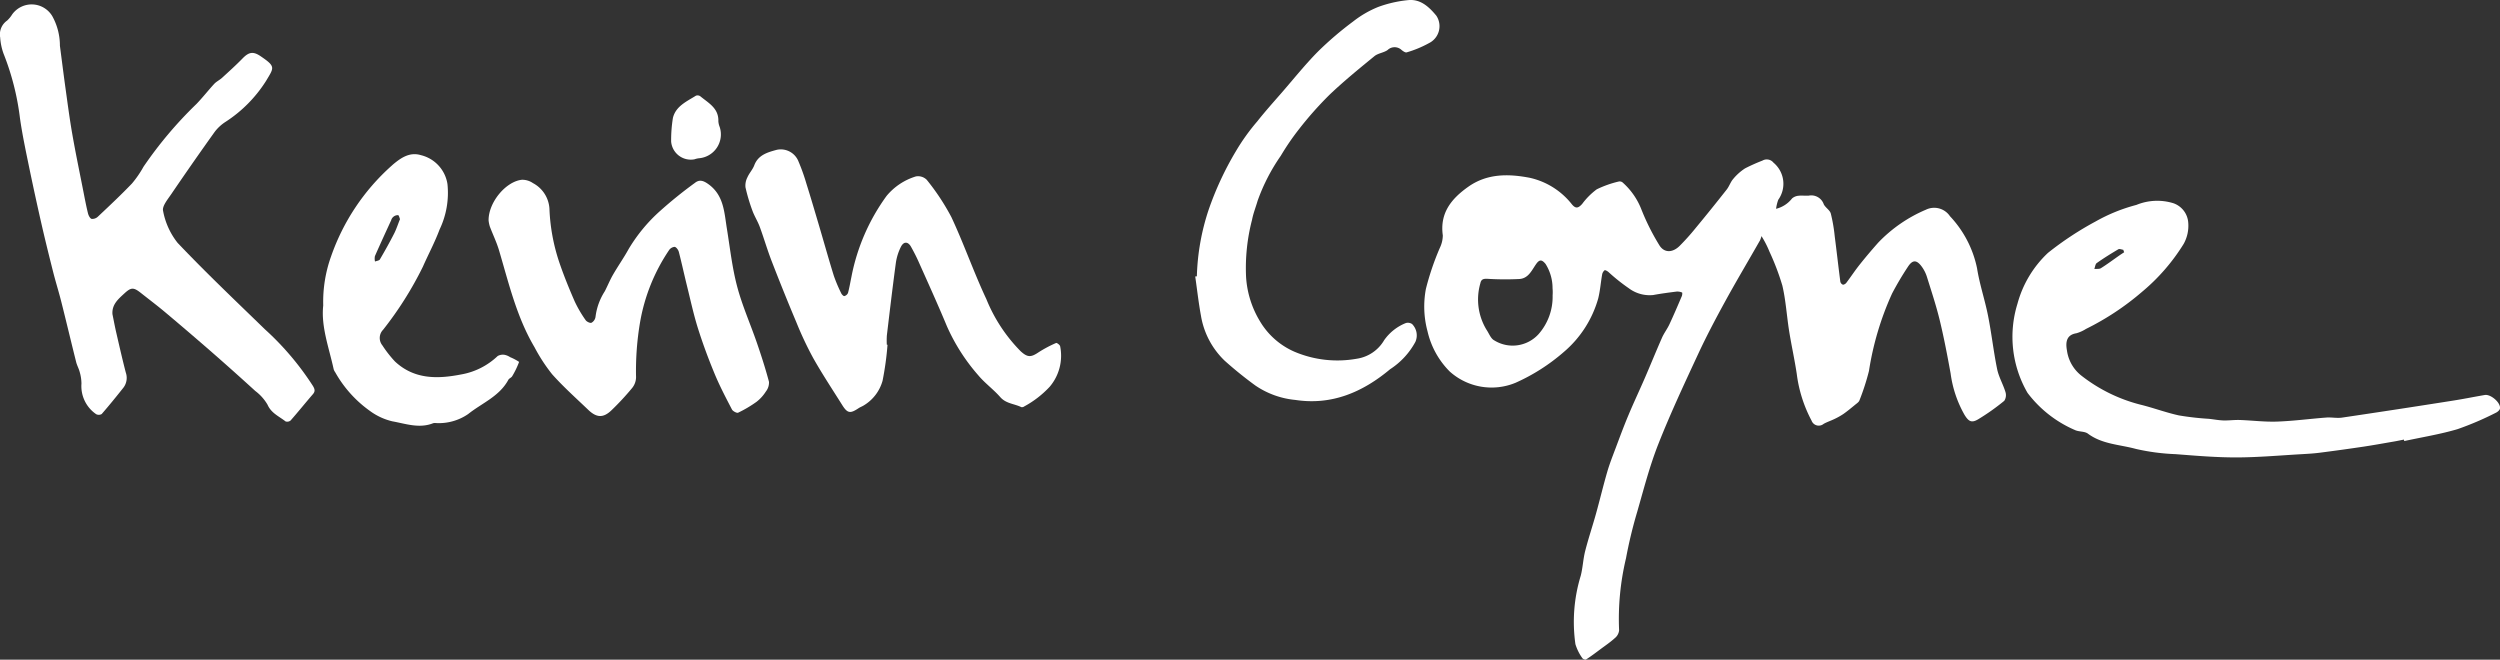 <svg xmlns="http://www.w3.org/2000/svg" width="282.209" height="74.466" viewBox="0 0 282.209 74.466">
  <rect x="0" y="0" width="282.209" height="74.466" fill="#333333" stroke="none"/>
  <g id="Gruppe_1" data-name="Gruppe 1" transform="translate(-56.083 -25.842)">
    <path id="Pfad_1" data-name="Pfad 1" d="M1171.555,151.852a3.282,3.282,0,0,0,1.805-1.17,1.275,1.275,0,0,1,.7-.3c.389-.048.789.01,1.182-.016a1.491,1.491,0,0,1,1.7.986c.2.38.681.647.79,1.034a17.75,17.75,0,0,1,.44,2.544c.223,1.717.412,3.437.636,5.153a.482.482,0,0,0,.309.341.6.6,0,0,0,.4-.26c.508-.674.971-1.382,1.5-2.042.663-.834,1.356-1.646,2.062-2.444a16.188,16.188,0,0,1,5.39-3.724,2.141,2.141,0,0,1,2.714.733,12.114,12.114,0,0,1,3.059,5.879c.284,1.805.884,3.558,1.239,5.355.4,2,.62,4.031,1.028,6.027.182.887.671,1.708.938,2.584a1.16,1.16,0,0,1-.133.995,24.906,24.906,0,0,1-2.962,2.095c-.739.434-1.062.23-1.519-.5a12.866,12.866,0,0,1-1.576-4.688c-.364-2-.744-4.006-1.223-5.983-.4-1.657-.941-3.281-1.449-4.91a4,4,0,0,0-.56-1.126c-.594-.826-1.057-.84-1.6,0a34.484,34.484,0,0,0-1.775,3,33.4,33.4,0,0,0-2.609,8.74,26.5,26.5,0,0,1-1.075,3.325c-.066.188-.289.331-.459.471-.441.362-.88.729-1.346,1.057a7.515,7.515,0,0,1-1.028.577c-.4.195-.824.329-1.208.544a.862.862,0,0,1-1.362-.362,15.281,15.281,0,0,1-1.675-5.29c-.242-1.613-.6-3.208-.858-4.819-.273-1.712-.372-3.46-.767-5.141a27.9,27.9,0,0,0-1.455-3.828,11.041,11.041,0,0,0-.9-1.756,2.8,2.8,0,0,1-.171.489c-1.3,2.286-2.651,4.549-3.915,6.857-1.074,1.961-2.123,3.941-3.064,5.968-1.559,3.357-3.133,6.715-4.491,10.155-.973,2.465-1.642,5.054-2.374,7.609a51.448,51.448,0,0,0-1.279,5.29,29.531,29.531,0,0,0-.779,8.147,1.307,1.307,0,0,1-.486.87c-.506.459-1.078.845-1.629,1.254-.533.4-1.065.8-1.621,1.159-.077.05-.358-.056-.418-.162a5.409,5.409,0,0,1-.777-1.569,17.815,17.815,0,0,1,.6-7.724c.235-.911.268-1.874.5-2.786.361-1.418.83-2.808,1.223-4.218.437-1.57.813-3.157,1.268-4.722.269-.925.627-1.826.967-2.73.459-1.222.912-2.448,1.417-3.651.6-1.436,1.268-2.846,1.887-4.275.648-1.5,1.258-3.01,1.917-4.5.23-.52.589-.982.831-1.5.491-1.051.946-2.118,1.4-3.184.053-.124.07-.391.032-.405a1.322,1.322,0,0,0-.61-.11c-.887.111-1.774.228-2.652.391a3.924,3.924,0,0,1-2.744-.758,21.279,21.279,0,0,1-2.319-1.85c-.123-.1-.361-.234-.423-.188a.811.811,0,0,0-.277.475c-.16.9-.223,1.828-.446,2.714a12.31,12.31,0,0,1-3.9,6.052,21.769,21.769,0,0,1-5.419,3.456,7.07,7.07,0,0,1-7.438-1.265,9.372,9.372,0,0,1-2.508-4.539,10.735,10.735,0,0,1-.183-4.795,30.2,30.2,0,0,1,1.57-4.62,3.343,3.343,0,0,0,.338-1.41c-.359-2.542.987-4.159,2.871-5.492,2.137-1.512,4.544-1.477,6.954-1.012a8.371,8.371,0,0,1,4.762,3.012c.411.48.7.435,1.146-.066a7.875,7.875,0,0,1,1.644-1.647,11.689,11.689,0,0,1,2.478-.879.529.529,0,0,1,.422.088,7.887,7.887,0,0,1,2.168,3.135,25.887,25.887,0,0,0,2.025,4.011c.57.862,1.495.786,2.257.038a25.41,25.41,0,0,0,1.776-1.976q1.8-2.175,3.542-4.391c.289-.367.433-.853.738-1.2a5.9,5.9,0,0,1,1.336-1.191,20.556,20.556,0,0,1,1.963-.878.974.974,0,0,1,1.248.237,3.1,3.1,0,0,1,.539,4.183A4.661,4.661,0,0,0,1171.555,151.852Zm-25.225,9.773a4.83,4.83,0,0,0-.007-.8,5.132,5.132,0,0,0-.789-2.747c-.4-.482-.672-.554-1.072.021-.5.715-.877,1.642-1.938,1.681a32.859,32.859,0,0,1-3.484-.02c-.5-.035-.778.025-.871.515a6.586,6.586,0,0,0,.7,5.233c.278.405.468.974.853,1.185a3.951,3.951,0,0,0,5.024-.694A6.376,6.376,0,0,0,1146.33,161.625Z" transform="translate(-914.982 -102.44)" fill="#fff"/>
    <path id="Pfad_2" data-name="Pfad 2" d="M68.777,64.13c.139.679.263,1.362.419,2.038.351,1.521.695,3.044,1.088,4.554a1.823,1.823,0,0,1-.265,1.7c-.8,1.01-1.612,2.008-2.454,2.98a.65.65,0,0,1-.625.019,3.836,3.836,0,0,1-1.662-3.452,4.824,4.824,0,0,0-.2-1.318c-.1-.384-.305-.739-.4-1.123-.566-2.256-1.1-4.519-1.67-6.775-.29-1.152-.648-2.287-.939-3.439-.455-1.8-.9-3.6-1.311-5.4q-.729-3.194-1.392-6.4c-.374-1.821-.763-3.643-1.026-5.482A29.253,29.253,0,0,0,56.475,34.7a6.716,6.716,0,0,1-.373-1.812,1.9,1.9,0,0,1,.785-1.9,3.349,3.349,0,0,0,.566-.689,2.709,2.709,0,0,1,4.533.19,6.87,6.87,0,0,1,.86,3.342c.2,1.527.391,3.054.6,4.579.251,1.791.481,3.587.793,5.369.384,2.2.841,4.383,1.271,6.573.158.8.31,1.611.508,2.406.059.236.226.565.41.618a.919.919,0,0,0,.715-.262c1.3-1.223,2.6-2.442,3.834-3.73a11.745,11.745,0,0,0,1.308-1.9A45.485,45.485,0,0,1,78.262,40.4c.7-.725,1.318-1.524,2-2.262.248-.267.6-.429.876-.677.784-.718,1.576-1.43,2.317-2.191.722-.742,1.209-.831,2.061-.249,1.721,1.174,1.505,1.259.587,2.8a15.112,15.112,0,0,1-4.578,4.612,4.792,4.792,0,0,0-1.2,1.109q-2.492,3.483-4.9,7.024c-.405.6-1.064,1.379-.932,1.908a8.189,8.189,0,0,0,1.638,3.606c3.178,3.35,6.535,6.531,9.848,9.752a31.916,31.916,0,0,1,5.432,6.407c.2.342.282.59-.008.925-.85.982-1.664,2-2.52,2.972a.6.6,0,0,1-.567.1c-.724-.572-1.612-.921-2.037-1.894A5.253,5.253,0,0,0,84.9,72.8q-2.387-2.179-4.821-4.307-2.654-2.316-5.353-4.581c-.883-.743-1.808-1.438-2.713-2.155-.855-.677-1.124-.678-1.915.056C69.419,62.438,68.7,63.05,68.777,64.13Z" transform="translate(0 -2.824)" fill="#fff"/>
    <path id="Pfad_3" data-name="Pfad 3" d="M1620.042,204.371c-.362.071-.723.149-1.087.212-1.167.2-2.331.415-3.5.589q-2.451.366-4.91.68c-.64.083-1.287.123-1.932.159-2.481.139-4.963.366-7.444.373-2.3.006-4.6-.19-6.894-.368a23.983,23.983,0,0,1-4.489-.59c-1.818-.5-3.8-.519-5.418-1.725-.383-.286-1.028-.192-1.482-.416a13.283,13.283,0,0,1-5.333-4.185,12.613,12.613,0,0,1-1.137-10.066,12.255,12.255,0,0,1,3.448-5.744,35.871,35.871,0,0,1,5.376-3.543,19.219,19.219,0,0,1,4.6-1.866,6.179,6.179,0,0,1,4.165-.195,2.5,2.5,0,0,1,1.692,2.247,4.2,4.2,0,0,1-.518,2.345,22.3,22.3,0,0,1-4.728,5.437,30.106,30.106,0,0,1-6.3,4.165,4.176,4.176,0,0,1-1.084.489c-1.028.168-1.264.865-1.065,1.94a4.358,4.358,0,0,0,1.629,2.843,18.02,18.02,0,0,0,6.631,3.267c1.47.357,2.9.9,4.372,1.222a32.381,32.381,0,0,0,3.4.387c.541.059,1.079.164,1.62.182.614.02,1.231-.071,1.844-.051,1.411.048,2.823.231,4.229.181,1.853-.066,3.7-.316,5.551-.456.589-.045,1.2.092,1.776.007q6.3-.932,12.6-1.929c1.175-.184,2.341-.424,3.513-.624.675-.115,1.82.879,1.716,1.522-.03.188-.281.4-.481.49a34.888,34.888,0,0,1-4.307,1.842c-1.966.583-4.008.908-6.018,1.345Zm-31.583-21.144-.1-.281c-.187-.025-.426-.135-.554-.059-.83.49-1.65,1-2.437,1.555-.167.118-.188.443-.276.673.253-.027.556.027.749-.095.708-.444,1.379-.947,2.065-1.426C1588.084,183.467,1588.273,183.349,1588.459,183.227Z" transform="translate(-1292.594 -128.907)" fill="#fff"/>
    <path id="Pfad_4" data-name="Pfad 4" d="M635.074,160.633a33.91,33.91,0,0,1-.558,4.06,4.721,4.721,0,0,1-2.118,2.785c-.188.12-.406.194-.591.318-.94.63-1.257.582-1.844-.353-1.11-1.767-2.264-3.51-3.288-5.326a38.937,38.937,0,0,1-1.9-4.041q-1.444-3.429-2.785-6.9c-.491-1.267-.867-2.577-1.337-3.852-.23-.625-.6-1.2-.829-1.825a20.449,20.449,0,0,1-.784-2.639,2.034,2.034,0,0,1,.223-1.135c.207-.472.59-.872.77-1.35.444-1.179,1.524-1.469,2.515-1.741a2.148,2.148,0,0,1,2.49,1.341,22.265,22.265,0,0,1,.874,2.452c.5,1.59.968,3.188,1.441,4.786.555,1.877,1.079,3.763,1.66,5.631a16.842,16.842,0,0,0,.84,1.986c.063.137.262.331.35.309a.629.629,0,0,0,.41-.35c.16-.6.262-1.212.387-1.819a22.866,22.866,0,0,1,3.967-9.136,6.906,6.906,0,0,1,3.3-2.2,1.376,1.376,0,0,1,1.237.382,25.712,25.712,0,0,1,2.779,4.207c1.422,3.038,2.523,6.226,3.95,9.261a17.91,17.91,0,0,0,3.871,5.882c.788.718,1.17.695,2.034.11a13.664,13.664,0,0,1,1.964-1.042c.085-.039.427.212.46.369a5.407,5.407,0,0,1-1.184,4.575,11.173,11.173,0,0,1-2.856,2.209.436.436,0,0,1-.345.087c-.784-.386-1.721-.384-2.375-1.13-.766-.874-1.737-1.571-2.48-2.461a21.706,21.706,0,0,1-3.547-5.55c-1.018-2.45-2.118-4.866-3.2-7.29-.252-.566-.541-1.116-.841-1.659-.344-.622-.839-.639-1.16.017a5.917,5.917,0,0,0-.555,1.769c-.371,2.733-.692,5.473-1.019,8.212a8.868,8.868,0,0,0-.006,1.044Z" transform="translate(-478.805 -95.874)" fill="#fff"/>
    <path id="Pfad_5" data-name="Pfad 5" d="M425.106,166.171c-.023-2.025,1.927-4.392,3.759-4.592a2.137,2.137,0,0,1,1.248.378,3.5,3.5,0,0,1,1.862,2.884,21.515,21.515,0,0,0,1.135,6.128c.506,1.48,1.1,2.934,1.727,4.368a13.657,13.657,0,0,0,1.226,2.092c.12.179.512.36.661.29a.917.917,0,0,0,.453-.665,6.856,6.856,0,0,1,1.054-2.9c.315-.617.577-1.264.923-1.863.567-.982,1.224-1.914,1.77-2.907a18.343,18.343,0,0,1,3.548-4.287,49.186,49.186,0,0,1,3.936-3.174c.5-.391.934-.25,1.468.123,1.789,1.254,1.827,3.186,2.128,5.041.354,2.184.595,4.4,1.158,6.531.573,2.169,1.5,4.244,2.232,6.373.5,1.452.97,2.917,1.365,4.4a1.644,1.644,0,0,1-.359,1.1,4.484,4.484,0,0,1-1.047,1.153,13.51,13.51,0,0,1-2.076,1.228c-.148.072-.595-.163-.7-.363-.685-1.316-1.378-2.635-1.945-4-.7-1.683-1.336-3.4-1.884-5.132-.492-1.559-.838-3.166-1.231-4.756-.321-1.3-.6-2.6-.936-3.9-.059-.227-.29-.544-.475-.568a.857.857,0,0,0-.643.392,20.881,20.881,0,0,0-3.255,8.1,32.685,32.685,0,0,0-.456,6.228,1.975,1.975,0,0,1-.451,1.225,29.9,29.9,0,0,1-2.329,2.508c-.92.882-1.672.848-2.615-.053-1.38-1.32-2.813-2.6-4.08-4.02a19.181,19.181,0,0,1-1.99-3.057c-2.015-3.4-2.9-7.218-4.009-10.952-.272-.914-.7-1.781-1.035-2.677A3.63,3.63,0,0,1,425.106,166.171Z" transform="translate(-313.869 -115.445)" fill="#fff"/>
    <path id="Pfad_6" data-name="Pfad 6" d="M959.019,57.032a25.928,25.928,0,0,1,1.309-7.449,35.225,35.225,0,0,1,3.083-6.648,23.4,23.4,0,0,1,2.415-3.377c.891-1.128,1.854-2.2,2.8-3.286,1.349-1.555,2.638-3.169,4.083-4.629a37.92,37.92,0,0,1,3.958-3.38,11.619,11.619,0,0,1,2.817-1.634,13.548,13.548,0,0,1,3.367-.771c1.41-.154,2.38.764,3.2,1.755a2.135,2.135,0,0,1-.835,3.1,12.331,12.331,0,0,1-2.513,1.041c-.141.05-.4-.13-.562-.258a1.149,1.149,0,0,0-1.6,0c-.441.305-1.072.354-1.479.687-1.724,1.411-3.458,2.821-5.069,4.357a39.748,39.748,0,0,0-3.4,3.828,27.91,27.91,0,0,0-2.1,3.06,21.436,21.436,0,0,0-2.615,5.078c-.206.714-.489,1.411-.627,2.137a21.627,21.627,0,0,0-.675,6.493,10.942,10.942,0,0,0,1.578,4.992A8.438,8.438,0,0,0,970,65.53a12.388,12.388,0,0,0,7.061.808,4.311,4.311,0,0,0,3.1-2.094,5.46,5.46,0,0,1,2.417-1.924.832.832,0,0,1,.735.1,1.813,1.813,0,0,1,.375,2.012,8.455,8.455,0,0,1-2.852,3.088c-3.1,2.594-6.594,4.1-10.718,3.466a9.6,9.6,0,0,1-4.5-1.63,44.089,44.089,0,0,1-3.453-2.79,9.081,9.081,0,0,1-2.687-5.106c-.269-1.459-.433-2.938-.643-4.408Z" transform="translate(-767.83)" fill="#fff"/>
    <path id="Pfad_7" data-name="Pfad 7" d="M299.948,159.4a15.213,15.213,0,0,1,.878-5.519,24.477,24.477,0,0,1,6.863-10.276c.055-.051.11-.1.167-.149.9-.751,1.873-1.4,3.112-1.029a3.982,3.982,0,0,1,3.005,3.271,9.575,9.575,0,0,1-.895,5.135c-.536,1.438-1.268,2.8-1.89,4.209a39.729,39.729,0,0,1-4.483,7.1,1.321,1.321,0,0,0-.08,1.759,13.078,13.078,0,0,0,1.416,1.815c2.172,2.032,4.788,1.995,7.478,1.468a7.95,7.95,0,0,0,4.116-2.076,1.185,1.185,0,0,1,.8-.136,1.8,1.8,0,0,1,.613.261,5.9,5.9,0,0,1,1.01.534,9.44,9.44,0,0,1-.781,1.621c-.092.162-.343.236-.431.4-1.006,1.874-2.987,2.629-4.532,3.863a5.838,5.838,0,0,1-3.657,1.02.831.831,0,0,0-.3.019c-1.569.627-3.109.052-4.62-.217a6.972,6.972,0,0,1-2.537-1.185,13.384,13.384,0,0,1-3.9-4.351,1.2,1.2,0,0,1-.17-.33C300.6,164.165,299.687,161.785,299.948,159.4Zm8.667-9.751c-.06-.136-.118-.433-.213-.446a.787.787,0,0,0-.786.578c-.617,1.346-1.239,2.69-1.834,4.047a1.55,1.55,0,0,0,.01.61c.188-.076.468-.1.55-.237.559-.953,1.1-1.92,1.6-2.9C308.2,150.8,308.373,150.251,308.614,149.653Z" transform="translate(-207.378 -99.073)" fill="#fff"/>
    <path id="Pfad_8" data-name="Pfad 8" d="M562.982,103.1a15.677,15.677,0,0,1,.2-2.675c.321-1.326,1.552-1.857,2.6-2.511a.534.534,0,0,1,.487.063c.919.761,2.09,1.346,2.043,2.819a2.1,2.1,0,0,0,.151.651,2.7,2.7,0,0,1-2.349,3.532,2.241,2.241,0,0,0-.5.118A2.229,2.229,0,0,1,562.982,103.1Z" transform="translate(-431.138 -61.271)" fill="#fff"/>
  </g>
</svg>
